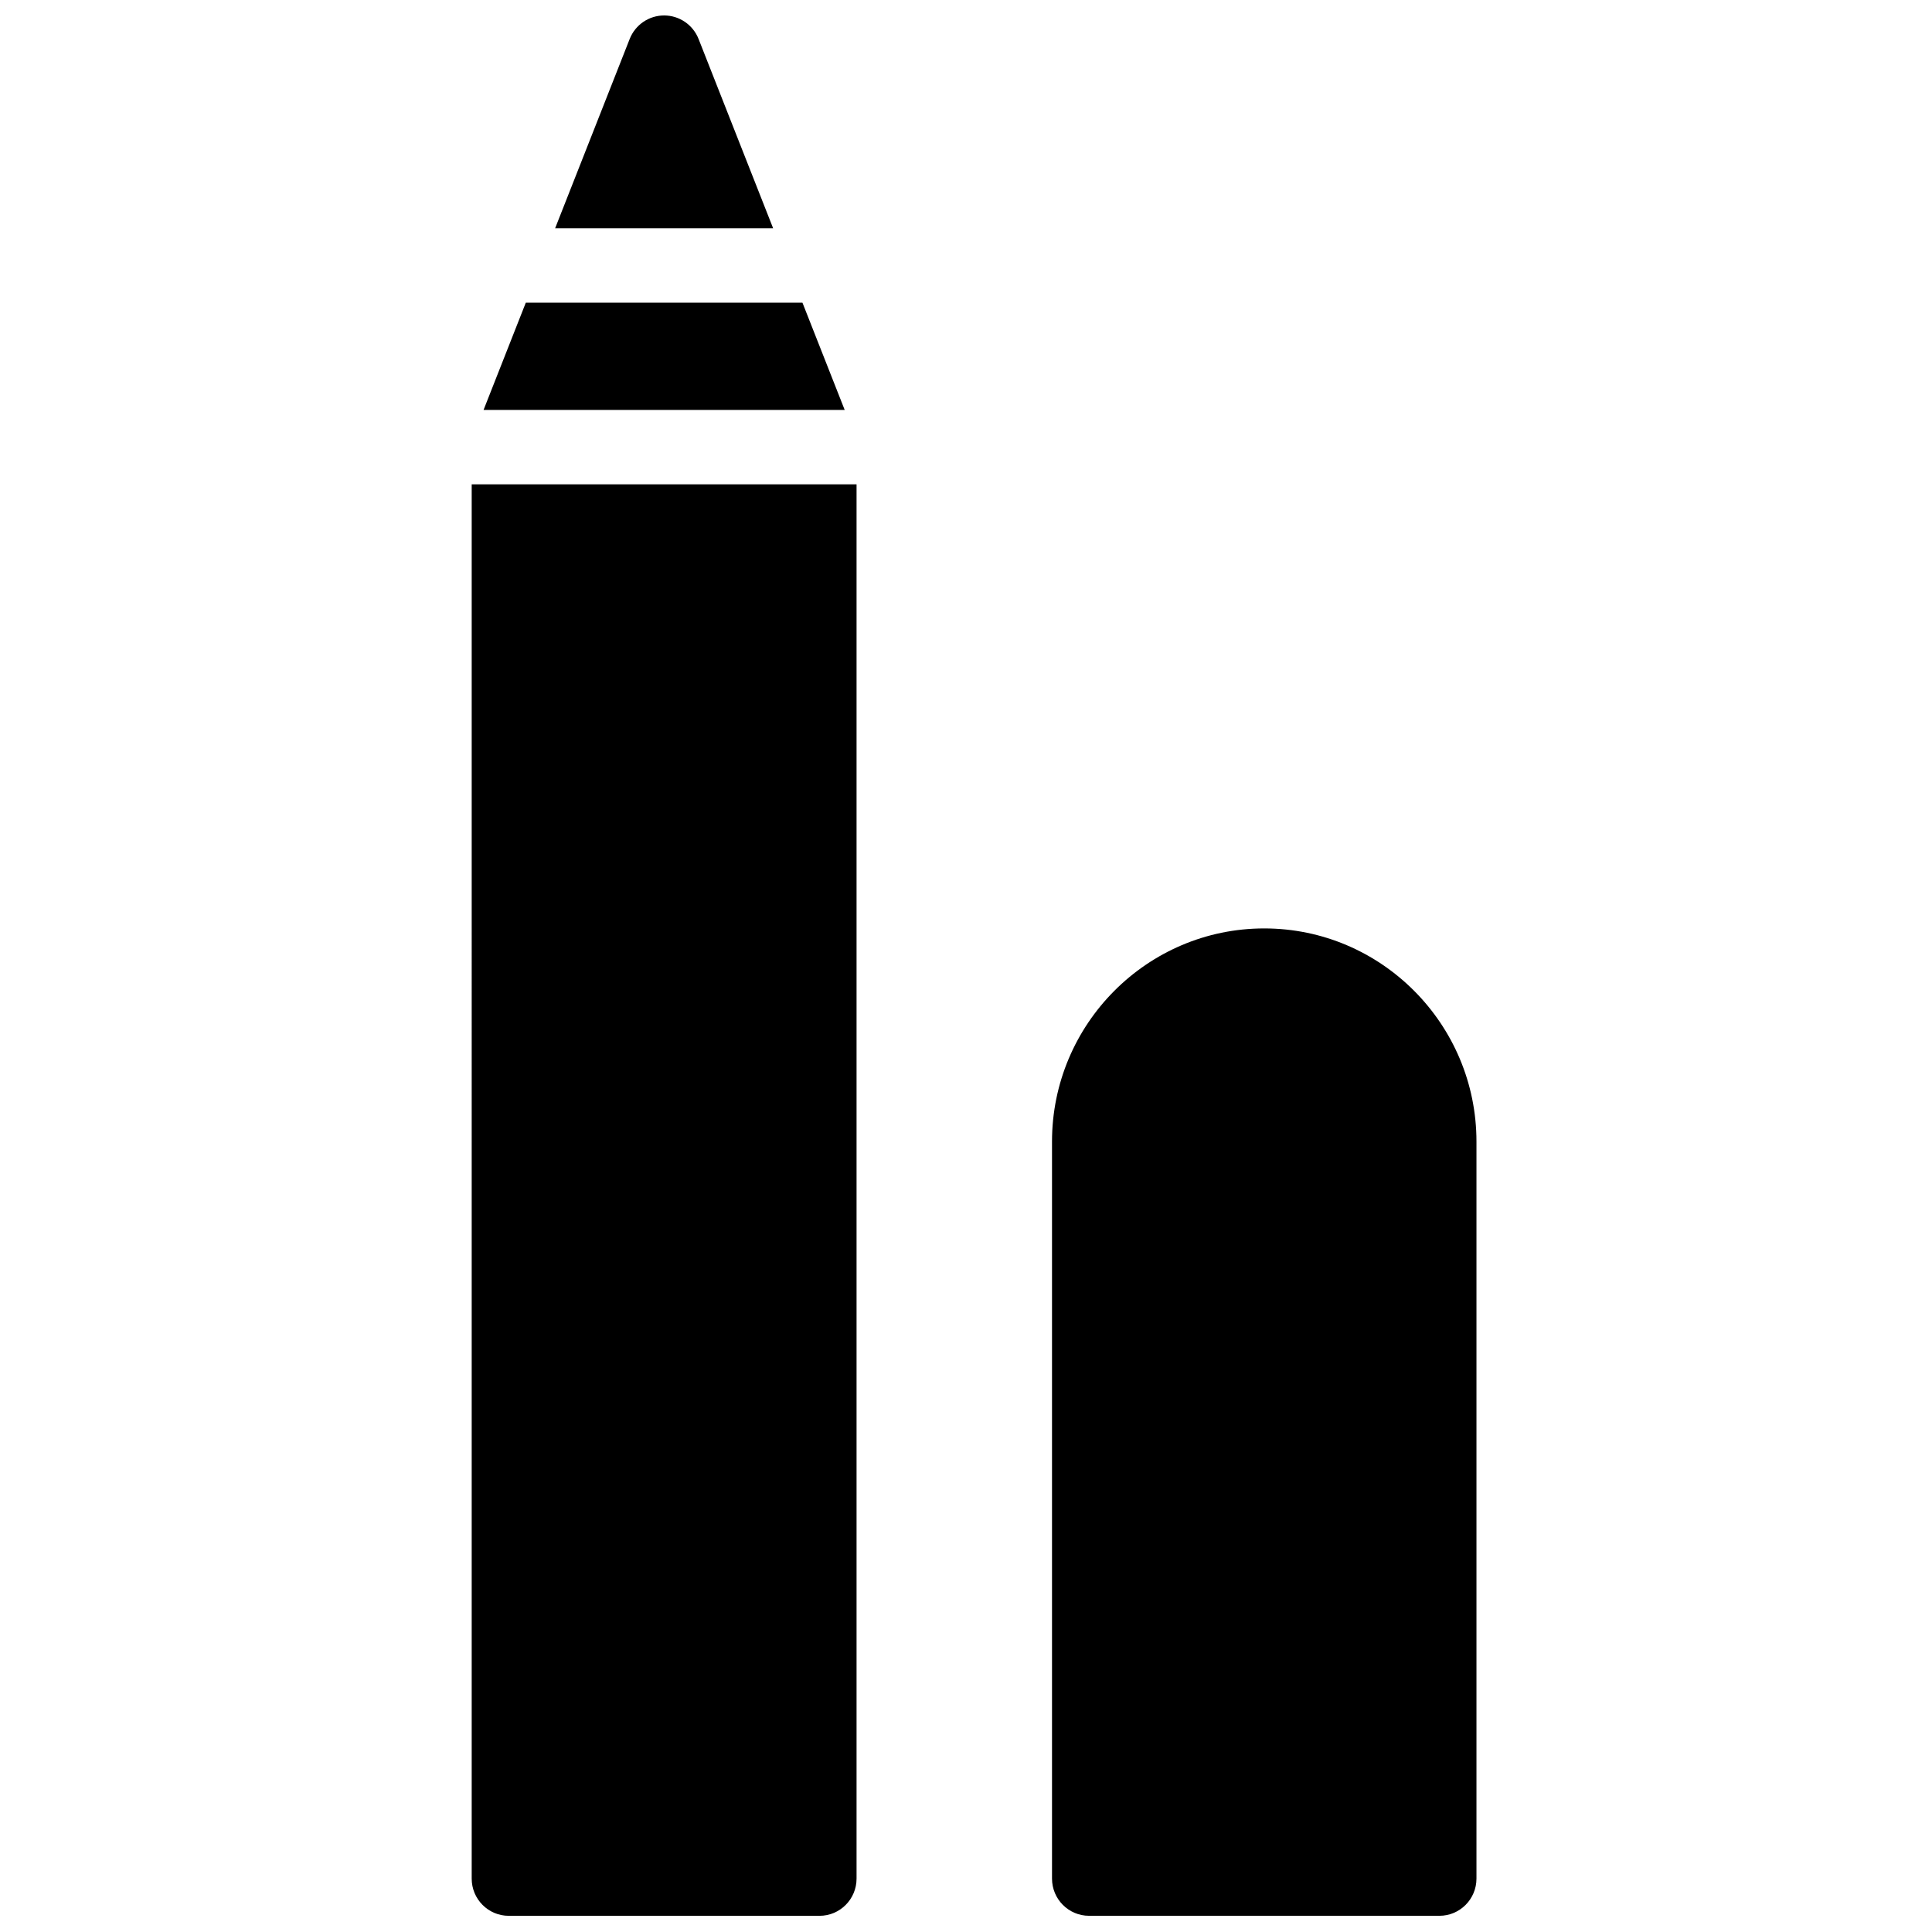 <?xml version="1.0" encoding="UTF-8"?>
<!-- Uploaded to: ICON Repo, www.svgrepo.com, Generator: ICON Repo Mixer Tools -->
<svg width="800px" height="800px" version="1.1" viewBox="144 144 512 512" xmlns="http://www.w3.org/2000/svg">
 <defs>
  <clipPath id="a">
   <path d="m269 148.09h267v503.81h-267z"/>
  </clipPath>
 </defs>
 <g clip-path="url(#a)">
  <path d="m329.13 154.33c-1.48-3.762-5.102-6.234-9.129-6.234s-7.648 2.473-9.129 6.234l-19.754 50.152h57.766zm27.523 69.871h-73.305l-11.199 28.434h95.703zm-87.648 417.65c0 5.445 4.394 9.859 9.816 9.859h82.359c5.422 0 9.816-4.414 9.816-9.859v-369.5h-101.99zm210.03-251.81c-31.012 0-56.242 25.34-56.242 56.484v195.32c0 5.445 4.398 9.859 9.816 9.859h92.852c5.422 0 9.816-4.414 9.816-9.859v-195.32c0-31.145-25.23-56.484-56.242-56.484" fill-rule="evenodd"/>
 </g>
</svg>